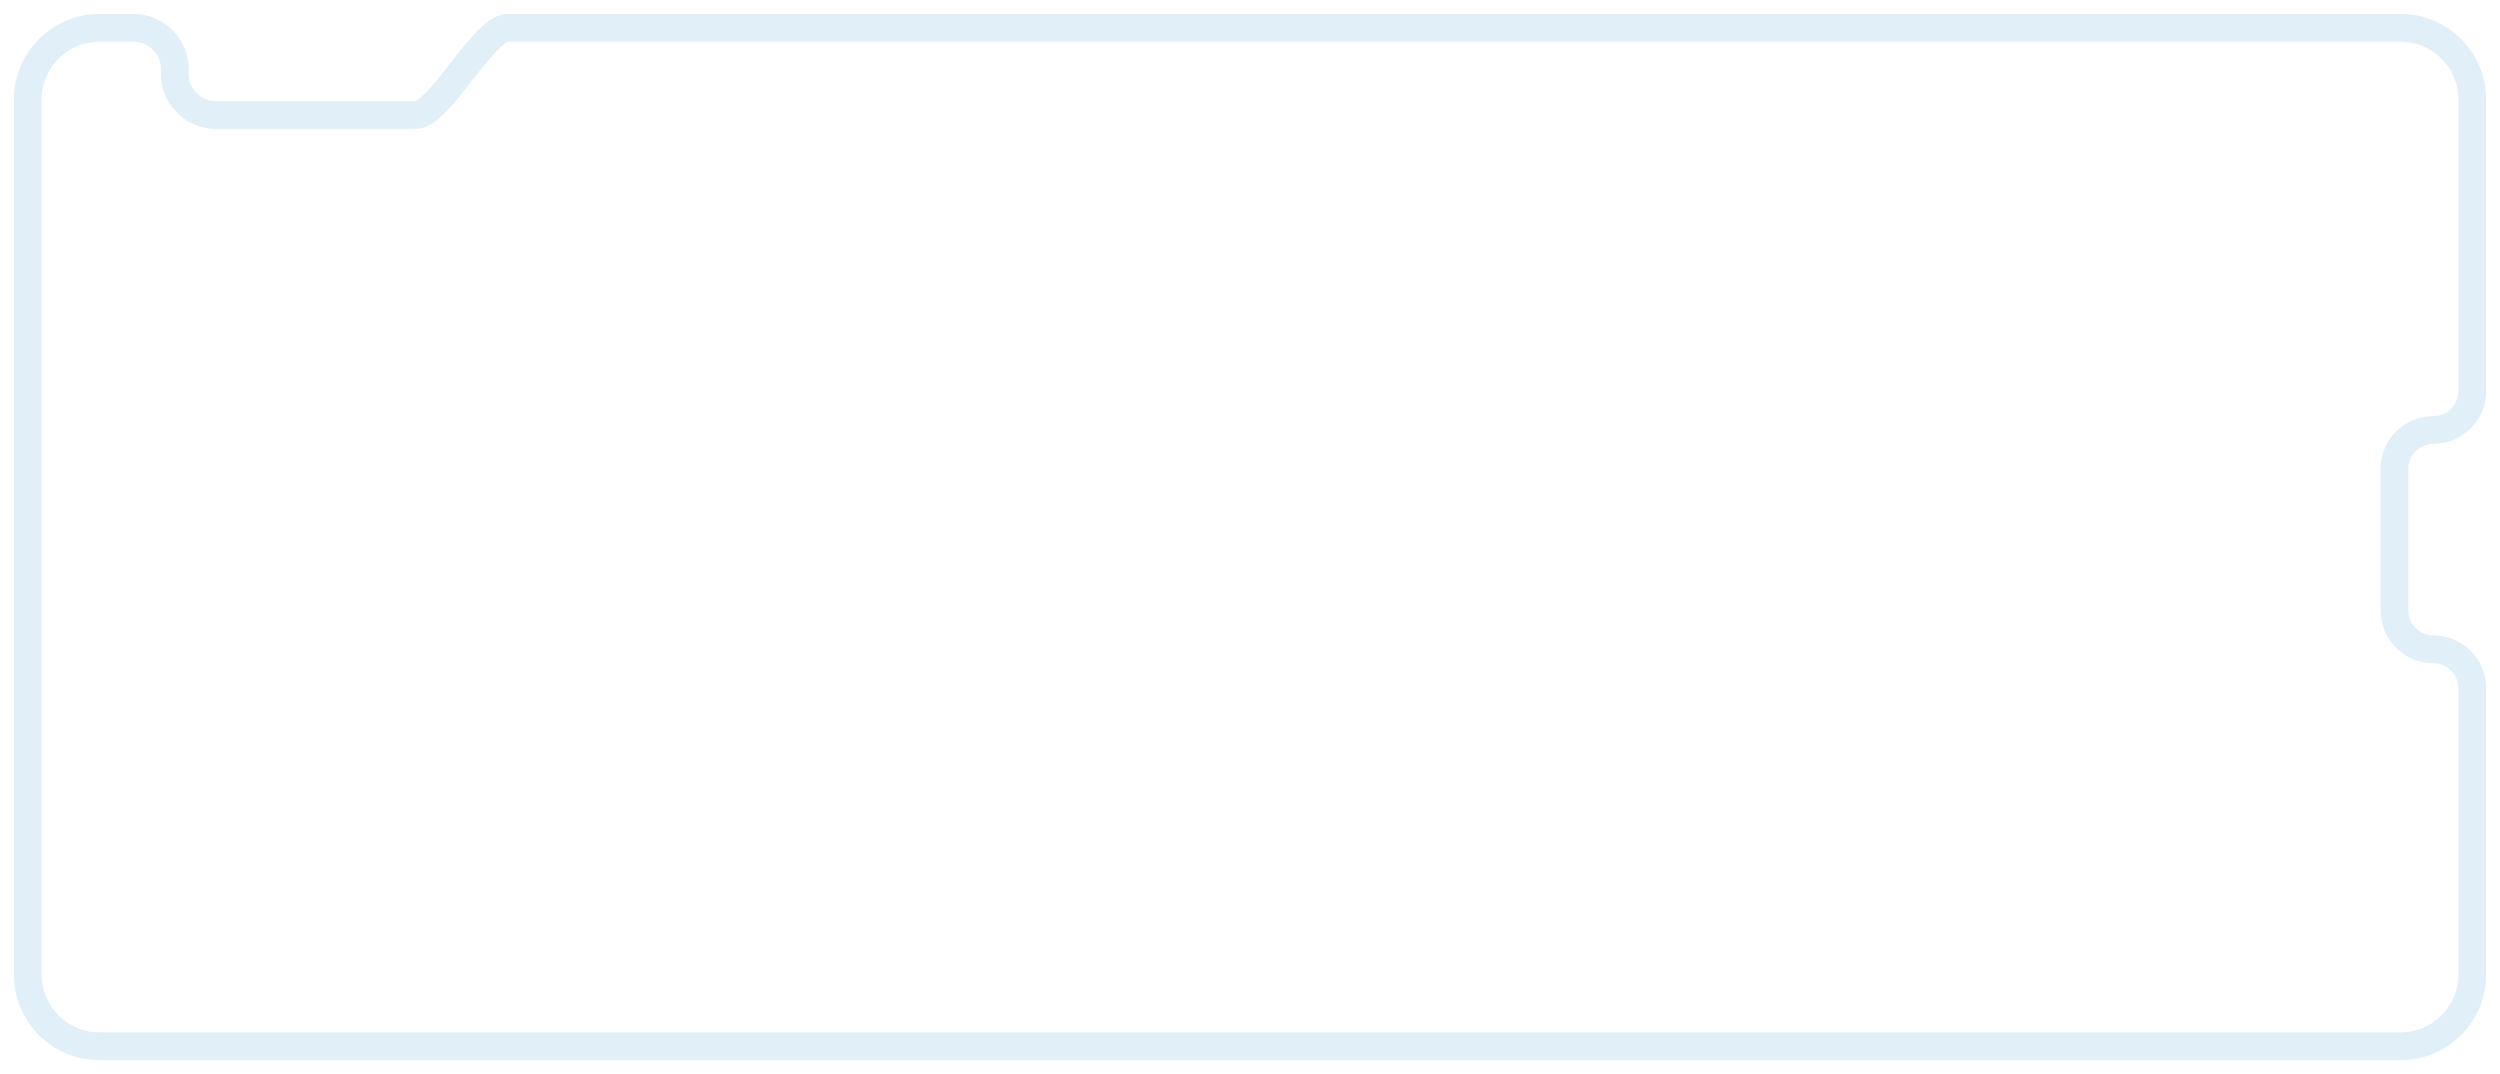 <?xml version="1.0" encoding="UTF-8"?> <svg xmlns="http://www.w3.org/2000/svg" viewBox="0 0 135.00 58.00" data-guides="{&quot;vertical&quot;:[],&quot;horizontal&quot;:[]}"><mask x="416.248" y="-267.69" width="236.538" height="105" id="tSvg12f07c5746" maskUnits="userSpaceOnUse"><path fill="white" stroke="none" fill-opacity="1" stroke-width="1.2" stroke-opacity="1" id="tSvg10cfa3b78b4" title="Path 39" d="M652.786 -169.613C652.786 -197.81 652.786 -226.007 652.786 -254.204C652.786 -258.028 649.687 -261.128 645.863 -261.128C584.491 -261.128 523.119 -261.128 461.747 -261.128C459.935 -261.128 458.466 -262.597 458.466 -264.409C458.466 -266.221 456.997 -267.69 455.185 -267.69C448.119 -267.69 441.053 -267.69 433.987 -267.69C432.175 -267.69 430.706 -266.221 430.706 -264.409C430.706 -262.597 429.237 -261.128 427.425 -261.128C426.007 -261.128 424.588 -261.128 423.171 -261.128C419.347 -261.128 416.247 -258.028 416.247 -254.204C416.247 -226.007 416.247 -197.81 416.247 -169.613C416.247 -165.79 419.347 -162.69 423.171 -162.69C497.401 -162.69 571.632 -162.69 645.863 -162.69" mask="url(#tSvg12f07c5746)"></path></mask><mask x="-7.378" y="43.612" width="114.878" height="47.909" id="tSvg16c01b122c3" maskUnits="userSpaceOnUse"><path fill="white" stroke="none" fill-opacity="1" stroke-width="1" stroke-opacity="1" id="tSvgf6fb1abe4e" title="Path 40" d="M15.188 43.612C44.832 43.612 74.477 43.612 104.121 43.612C105.987 43.612 107.5 45.12 107.5 46.981C107.5 51.557 107.5 56.133 107.5 60.709C107.5 61.715 106.682 62.53 105.674 62.53C104.666 62.53 103.849 63.345 103.849 64.35C103.849 66.576 103.849 68.802 103.849 71.028C103.849 72.034 104.666 72.849 105.674 72.849C106.682 72.849 107.5 73.664 107.5 74.669C107.5 79.163 107.5 83.657 107.5 88.151C107.5 90.012 105.987 91.521 104.121 91.521C68.081 91.521 32.041 91.521 -3.999 91.521C-5.866 91.521 -7.378 90.012 -7.378 88.151C-7.378 74.428 -7.378 60.705 -7.378 46.981C-7.378 45.12 -5.866 43.612 -3.999 43.612C-3.473 43.612 -2.946 43.612 -2.419 43.612C-1.299 43.612 -0.409 44.55 -0.472 45.665C-0.535 46.78 0.355 47.718 1.474 47.718C4.594 47.718 7.713 47.718 10.832 47.718C11.989 47.718 12.945 46.817 13.01 45.665" mask="url(#tSvg16c01b122c3)"></path></mask><path fill="none" stroke="#CDE5F5" fill-opacity="1" stroke-width="1.5" stroke-opacity="0.6" id="tSvg2ad28d8dc" title="Path 41" d="M27.429 1.5C61.492 1.5 95.555 1.5 129.617 1.5C131.762 1.5 133.5 3.232 133.5 5.368C133.5 10.621 133.5 15.874 133.5 21.128C133.5 22.282 132.56 23.218 131.402 23.218C130.243 23.218 129.304 24.154 129.304 25.308C129.304 27.863 129.304 30.419 129.304 32.974C129.304 34.128 130.243 35.064 131.402 35.064C132.56 35.064 133.5 36 133.5 37.154C133.5 42.313 133.5 47.472 133.5 52.632C133.5 54.768 131.762 56.5 129.617 56.5C88.206 56.5 46.794 56.5 5.382 56.5C3.238 56.5 1.5 54.768 1.5 52.632C1.5 36.877 1.5 21.122 1.5 5.368C1.5 3.232 3.238 1.5 5.382 1.5C5.988 1.5 6.593 1.5 7.199 1.5C8.485 1.5 9.508 2.577 9.435 3.857C9.363 5.137 10.386 6.214 11.672 6.214C15.256 6.214 18.84 6.214 22.424 6.214C23.754 6.214 26.1 1.5 27.429 1.5Z"></path><defs></defs></svg> 